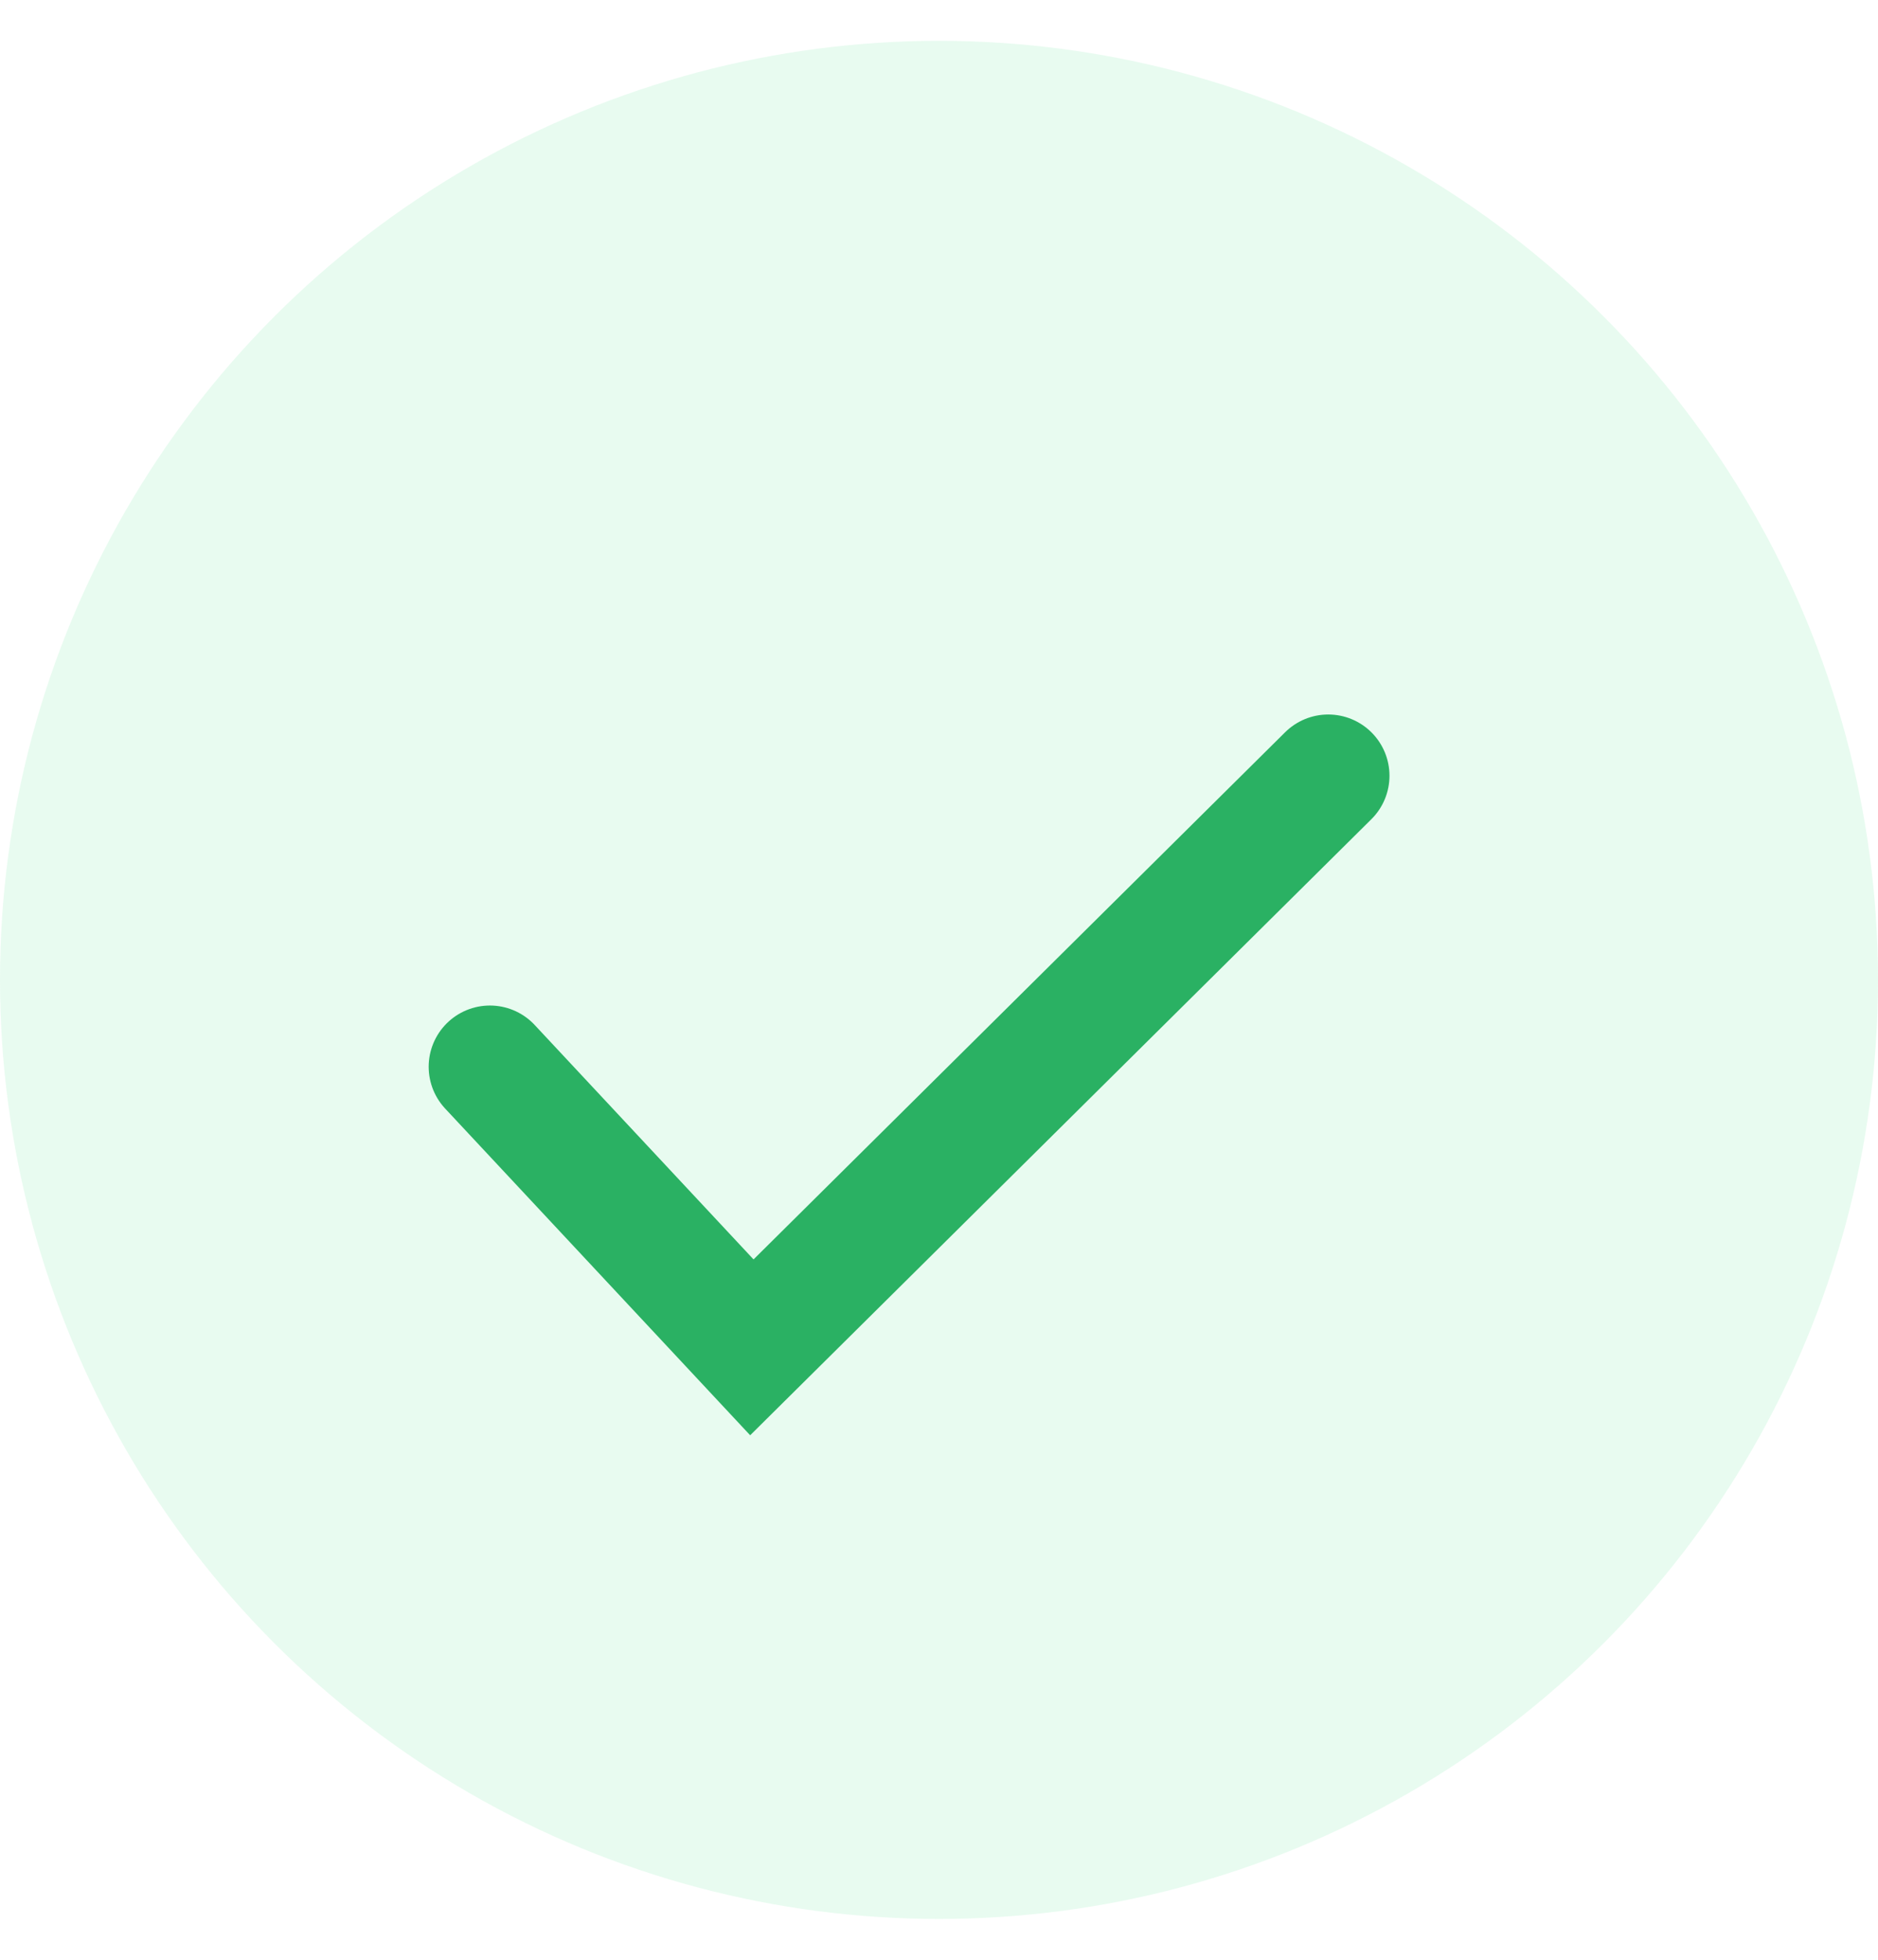 <svg width="23" height="24" viewBox="0 0 23 24" fill="none" xmlns="http://www.w3.org/2000/svg">
<circle cx="11.5" cy="12" r="11.5" fill="#41DD83" fill-opacity="0.12"/>
<path d="M6 13.064L9.208 16.5L16.267 9.5" stroke="#2AB163" stroke-width="1.5" stroke-linecap="round"/>
</svg>
